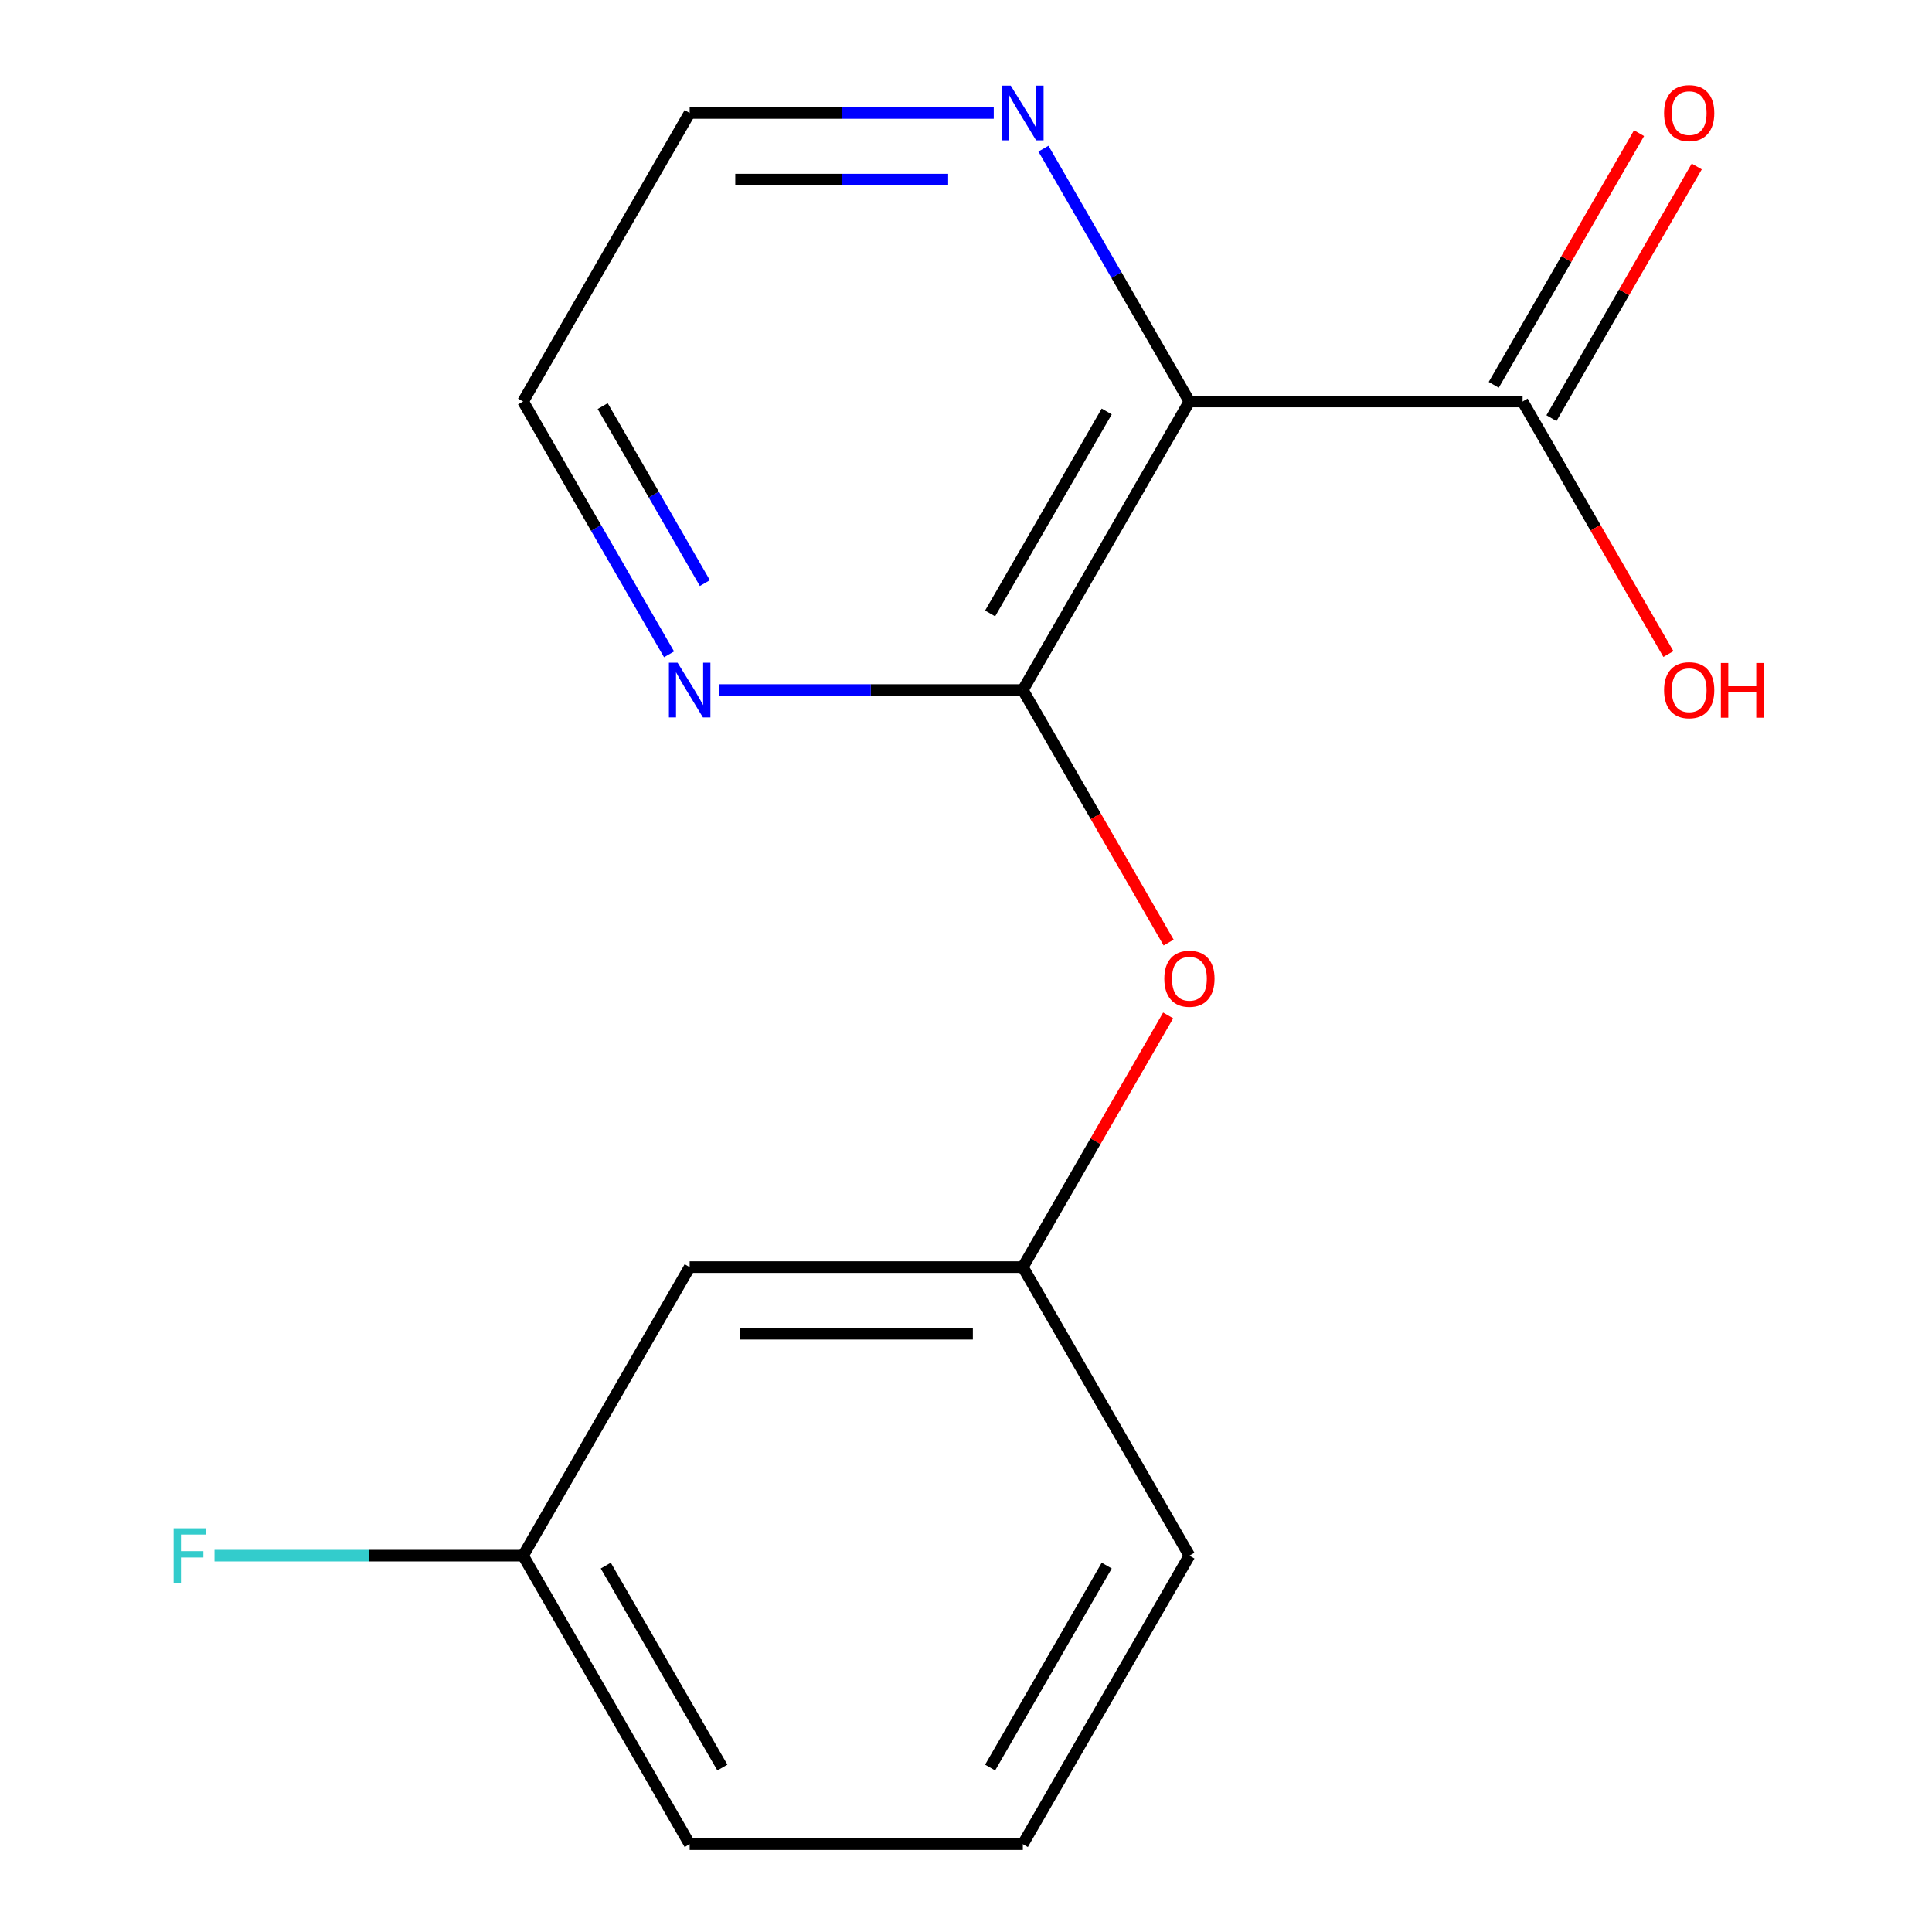 <?xml version='1.0' encoding='iso-8859-1'?>
<svg version='1.1' baseProfile='full'
              xmlns='http://www.w3.org/2000/svg'
                      xmlns:rdkit='http://www.rdkit.org/xml'
                      xmlns:xlink='http://www.w3.org/1999/xlink'
                  xml:space='preserve'
width='1000px' height='1000px' viewBox='0 0 1000 1000'>
<!-- END OF HEADER -->
<rect style='opacity:1.0;fill:#FFFFFF;stroke:none' width='1000' height='1000' x='0' y='0'> </rect>
<path class='bond-0' d='M 615.64,207.816 L 529.415,357.162' style='fill:none;fill-rule:evenodd;stroke:#000000;stroke-width:6px;stroke-linecap:butt;stroke-linejoin:miter;stroke-opacity:1' />
<path class='bond-0' d='M 572.837,212.973 L 512.48,317.515' style='fill:none;fill-rule:evenodd;stroke:#000000;stroke-width:6px;stroke-linecap:butt;stroke-linejoin:miter;stroke-opacity:1' />
<path class='bond-1' d='M 615.64,207.816 L 788.09,207.816' style='fill:none;fill-rule:evenodd;stroke:#000000;stroke-width:6px;stroke-linecap:butt;stroke-linejoin:miter;stroke-opacity:1' />
<path class='bond-3' d='M 615.64,207.816 L 577.86,142.379' style='fill:none;fill-rule:evenodd;stroke:#000000;stroke-width:6px;stroke-linecap:butt;stroke-linejoin:miter;stroke-opacity:1' />
<path class='bond-3' d='M 577.86,142.379 L 540.08,76.941' style='fill:none;fill-rule:evenodd;stroke:#0000FF;stroke-width:6px;stroke-linecap:butt;stroke-linejoin:miter;stroke-opacity:1' />
<path class='bond-2' d='M 529.415,357.162 L 567.149,422.519' style='fill:none;fill-rule:evenodd;stroke:#000000;stroke-width:6px;stroke-linecap:butt;stroke-linejoin:miter;stroke-opacity:1' />
<path class='bond-2' d='M 567.149,422.519 L 604.883,487.877' style='fill:none;fill-rule:evenodd;stroke:#FF0000;stroke-width:6px;stroke-linecap:butt;stroke-linejoin:miter;stroke-opacity:1' />
<path class='bond-4' d='M 529.415,357.162 L 450.716,357.162' style='fill:none;fill-rule:evenodd;stroke:#000000;stroke-width:6px;stroke-linecap:butt;stroke-linejoin:miter;stroke-opacity:1' />
<path class='bond-4' d='M 450.716,357.162 L 372.017,357.162' style='fill:none;fill-rule:evenodd;stroke:#0000FF;stroke-width:6px;stroke-linecap:butt;stroke-linejoin:miter;stroke-opacity:1' />
<path class='bond-6' d='M 803.024,216.438 L 840.632,151.301' style='fill:none;fill-rule:evenodd;stroke:#000000;stroke-width:6px;stroke-linecap:butt;stroke-linejoin:miter;stroke-opacity:1' />
<path class='bond-6' d='M 840.632,151.301 L 878.239,86.164' style='fill:none;fill-rule:evenodd;stroke:#FF0000;stroke-width:6px;stroke-linecap:butt;stroke-linejoin:miter;stroke-opacity:1' />
<path class='bond-6' d='M 773.155,199.193 L 810.762,134.056' style='fill:none;fill-rule:evenodd;stroke:#000000;stroke-width:6px;stroke-linecap:butt;stroke-linejoin:miter;stroke-opacity:1' />
<path class='bond-6' d='M 810.762,134.056 L 848.369,68.919' style='fill:none;fill-rule:evenodd;stroke:#FF0000;stroke-width:6px;stroke-linecap:butt;stroke-linejoin:miter;stroke-opacity:1' />
<path class='bond-8' d='M 788.09,207.816 L 825.824,273.173' style='fill:none;fill-rule:evenodd;stroke:#000000;stroke-width:6px;stroke-linecap:butt;stroke-linejoin:miter;stroke-opacity:1' />
<path class='bond-8' d='M 825.824,273.173 L 863.558,338.531' style='fill:none;fill-rule:evenodd;stroke:#FF0000;stroke-width:6px;stroke-linecap:butt;stroke-linejoin:miter;stroke-opacity:1' />
<path class='bond-5' d='M 604.629,525.579 L 567.022,590.716' style='fill:none;fill-rule:evenodd;stroke:#FF0000;stroke-width:6px;stroke-linecap:butt;stroke-linejoin:miter;stroke-opacity:1' />
<path class='bond-5' d='M 567.022,590.716 L 529.415,655.854' style='fill:none;fill-rule:evenodd;stroke:#000000;stroke-width:6px;stroke-linecap:butt;stroke-linejoin:miter;stroke-opacity:1' />
<path class='bond-11' d='M 514.364,58.47 L 435.665,58.47' style='fill:none;fill-rule:evenodd;stroke:#0000FF;stroke-width:6px;stroke-linecap:butt;stroke-linejoin:miter;stroke-opacity:1' />
<path class='bond-11' d='M 435.665,58.47 L 356.965,58.47' style='fill:none;fill-rule:evenodd;stroke:#000000;stroke-width:6px;stroke-linecap:butt;stroke-linejoin:miter;stroke-opacity:1' />
<path class='bond-11' d='M 490.754,92.96 L 435.665,92.96' style='fill:none;fill-rule:evenodd;stroke:#0000FF;stroke-width:6px;stroke-linecap:butt;stroke-linejoin:miter;stroke-opacity:1' />
<path class='bond-11' d='M 435.665,92.96 L 380.575,92.96' style='fill:none;fill-rule:evenodd;stroke:#000000;stroke-width:6px;stroke-linecap:butt;stroke-linejoin:miter;stroke-opacity:1' />
<path class='bond-16' d='M 346.301,338.691 L 308.521,273.253' style='fill:none;fill-rule:evenodd;stroke:#0000FF;stroke-width:6px;stroke-linecap:butt;stroke-linejoin:miter;stroke-opacity:1' />
<path class='bond-16' d='M 308.521,273.253 L 270.741,207.816' style='fill:none;fill-rule:evenodd;stroke:#000000;stroke-width:6px;stroke-linecap:butt;stroke-linejoin:miter;stroke-opacity:1' />
<path class='bond-16' d='M 364.836,301.814 L 338.39,256.008' style='fill:none;fill-rule:evenodd;stroke:#0000FF;stroke-width:6px;stroke-linecap:butt;stroke-linejoin:miter;stroke-opacity:1' />
<path class='bond-16' d='M 338.39,256.008 L 311.944,210.202' style='fill:none;fill-rule:evenodd;stroke:#000000;stroke-width:6px;stroke-linecap:butt;stroke-linejoin:miter;stroke-opacity:1' />
<path class='bond-7' d='M 529.415,655.854 L 356.965,655.854' style='fill:none;fill-rule:evenodd;stroke:#000000;stroke-width:6px;stroke-linecap:butt;stroke-linejoin:miter;stroke-opacity:1' />
<path class='bond-7' d='M 503.548,690.344 L 382.833,690.344' style='fill:none;fill-rule:evenodd;stroke:#000000;stroke-width:6px;stroke-linecap:butt;stroke-linejoin:miter;stroke-opacity:1' />
<path class='bond-14' d='M 529.415,655.854 L 615.64,805.2' style='fill:none;fill-rule:evenodd;stroke:#000000;stroke-width:6px;stroke-linecap:butt;stroke-linejoin:miter;stroke-opacity:1' />
<path class='bond-9' d='M 356.965,655.854 L 270.741,805.2' style='fill:none;fill-rule:evenodd;stroke:#000000;stroke-width:6px;stroke-linecap:butt;stroke-linejoin:miter;stroke-opacity:1' />
<path class='bond-10' d='M 270.741,805.2 L 190.881,805.2' style='fill:none;fill-rule:evenodd;stroke:#000000;stroke-width:6px;stroke-linecap:butt;stroke-linejoin:miter;stroke-opacity:1' />
<path class='bond-10' d='M 190.881,805.2 L 111.022,805.2' style='fill:none;fill-rule:evenodd;stroke:#33CCCC;stroke-width:6px;stroke-linecap:butt;stroke-linejoin:miter;stroke-opacity:1' />
<path class='bond-17' d='M 270.741,805.2 L 356.965,954.545' style='fill:none;fill-rule:evenodd;stroke:#000000;stroke-width:6px;stroke-linecap:butt;stroke-linejoin:miter;stroke-opacity:1' />
<path class='bond-17' d='M 313.543,810.356 L 373.901,914.899' style='fill:none;fill-rule:evenodd;stroke:#000000;stroke-width:6px;stroke-linecap:butt;stroke-linejoin:miter;stroke-opacity:1' />
<path class='bond-12' d='M 356.965,58.47 L 270.741,207.816' style='fill:none;fill-rule:evenodd;stroke:#000000;stroke-width:6px;stroke-linecap:butt;stroke-linejoin:miter;stroke-opacity:1' />
<path class='bond-13' d='M 529.415,954.545 L 615.64,805.2' style='fill:none;fill-rule:evenodd;stroke:#000000;stroke-width:6px;stroke-linecap:butt;stroke-linejoin:miter;stroke-opacity:1' />
<path class='bond-13' d='M 512.48,914.899 L 572.837,810.356' style='fill:none;fill-rule:evenodd;stroke:#000000;stroke-width:6px;stroke-linecap:butt;stroke-linejoin:miter;stroke-opacity:1' />
<path class='bond-15' d='M 529.415,954.545 L 356.965,954.545' style='fill:none;fill-rule:evenodd;stroke:#000000;stroke-width:6px;stroke-linecap:butt;stroke-linejoin:miter;stroke-opacity:1' />
<path  class='atom-3' d='M 602.64 506.588
Q 602.64 499.788, 606 495.988
Q 609.36 492.188, 615.64 492.188
Q 621.92 492.188, 625.28 495.988
Q 628.64 499.788, 628.64 506.588
Q 628.64 513.468, 625.24 517.388
Q 621.84 521.268, 615.64 521.268
Q 609.4 521.268, 606 517.388
Q 602.64 513.508, 602.64 506.588
M 615.64 518.068
Q 619.96 518.068, 622.28 515.188
Q 624.64 512.268, 624.64 506.588
Q 624.64 501.028, 622.28 498.228
Q 619.96 495.388, 615.64 495.388
Q 611.32 495.388, 608.96 498.188
Q 606.64 500.988, 606.64 506.588
Q 606.64 512.308, 608.96 515.188
Q 611.32 518.068, 615.64 518.068
' fill='#FF0000'/>
<path  class='atom-4' d='M 523.155 44.31
L 532.435 59.31
Q 533.355 60.79, 534.835 63.47
Q 536.315 66.15, 536.395 66.31
L 536.395 44.31
L 540.155 44.31
L 540.155 72.63
L 536.275 72.63
L 526.315 56.23
Q 525.155 54.31, 523.915 52.11
Q 522.715 49.91, 522.355 49.23
L 522.355 72.63
L 518.675 72.63
L 518.675 44.31
L 523.155 44.31
' fill='#0000FF'/>
<path  class='atom-5' d='M 350.705 343.002
L 359.985 358.002
Q 360.905 359.482, 362.385 362.162
Q 363.865 364.842, 363.945 365.002
L 363.945 343.002
L 367.705 343.002
L 367.705 371.322
L 363.825 371.322
L 353.865 354.922
Q 352.705 353.002, 351.465 350.802
Q 350.265 348.602, 349.905 347.922
L 349.905 371.322
L 346.225 371.322
L 346.225 343.002
L 350.705 343.002
' fill='#0000FF'/>
<path  class='atom-7' d='M 861.315 58.55
Q 861.315 51.75, 864.675 47.95
Q 868.035 44.15, 874.315 44.15
Q 880.595 44.15, 883.955 47.95
Q 887.315 51.75, 887.315 58.55
Q 887.315 65.43, 883.915 69.35
Q 880.515 73.23, 874.315 73.23
Q 868.075 73.23, 864.675 69.35
Q 861.315 65.47, 861.315 58.55
M 874.315 70.03
Q 878.635 70.03, 880.955 67.15
Q 883.315 64.23, 883.315 58.55
Q 883.315 52.99, 880.955 50.19
Q 878.635 47.35, 874.315 47.35
Q 869.995 47.35, 867.635 50.15
Q 865.315 52.95, 865.315 58.55
Q 865.315 64.27, 867.635 67.15
Q 869.995 70.03, 874.315 70.03
' fill='#FF0000'/>
<path  class='atom-9' d='M 861.315 357.242
Q 861.315 350.442, 864.675 346.642
Q 868.035 342.842, 874.315 342.842
Q 880.595 342.842, 883.955 346.642
Q 887.315 350.442, 887.315 357.242
Q 887.315 364.122, 883.915 368.042
Q 880.515 371.922, 874.315 371.922
Q 868.075 371.922, 864.675 368.042
Q 861.315 364.162, 861.315 357.242
M 874.315 368.722
Q 878.635 368.722, 880.955 365.842
Q 883.315 362.922, 883.315 357.242
Q 883.315 351.682, 880.955 348.882
Q 878.635 346.042, 874.315 346.042
Q 869.995 346.042, 867.635 348.842
Q 865.315 351.642, 865.315 357.242
Q 865.315 362.962, 867.635 365.842
Q 869.995 368.722, 874.315 368.722
' fill='#FF0000'/>
<path  class='atom-9' d='M 890.715 343.162
L 894.555 343.162
L 894.555 355.202
L 909.035 355.202
L 909.035 343.162
L 912.875 343.162
L 912.875 371.482
L 909.035 371.482
L 909.035 358.402
L 894.555 358.402
L 894.555 371.482
L 890.715 371.482
L 890.715 343.162
' fill='#FF0000'/>
<path  class='atom-11' d='M 89.871 791.04
L 106.711 791.04
L 106.711 794.28
L 93.671 794.28
L 93.671 802.88
L 105.271 802.88
L 105.271 806.16
L 93.671 806.16
L 93.671 819.36
L 89.871 819.36
L 89.871 791.04
' fill='#33CCCC'/>
</svg>
